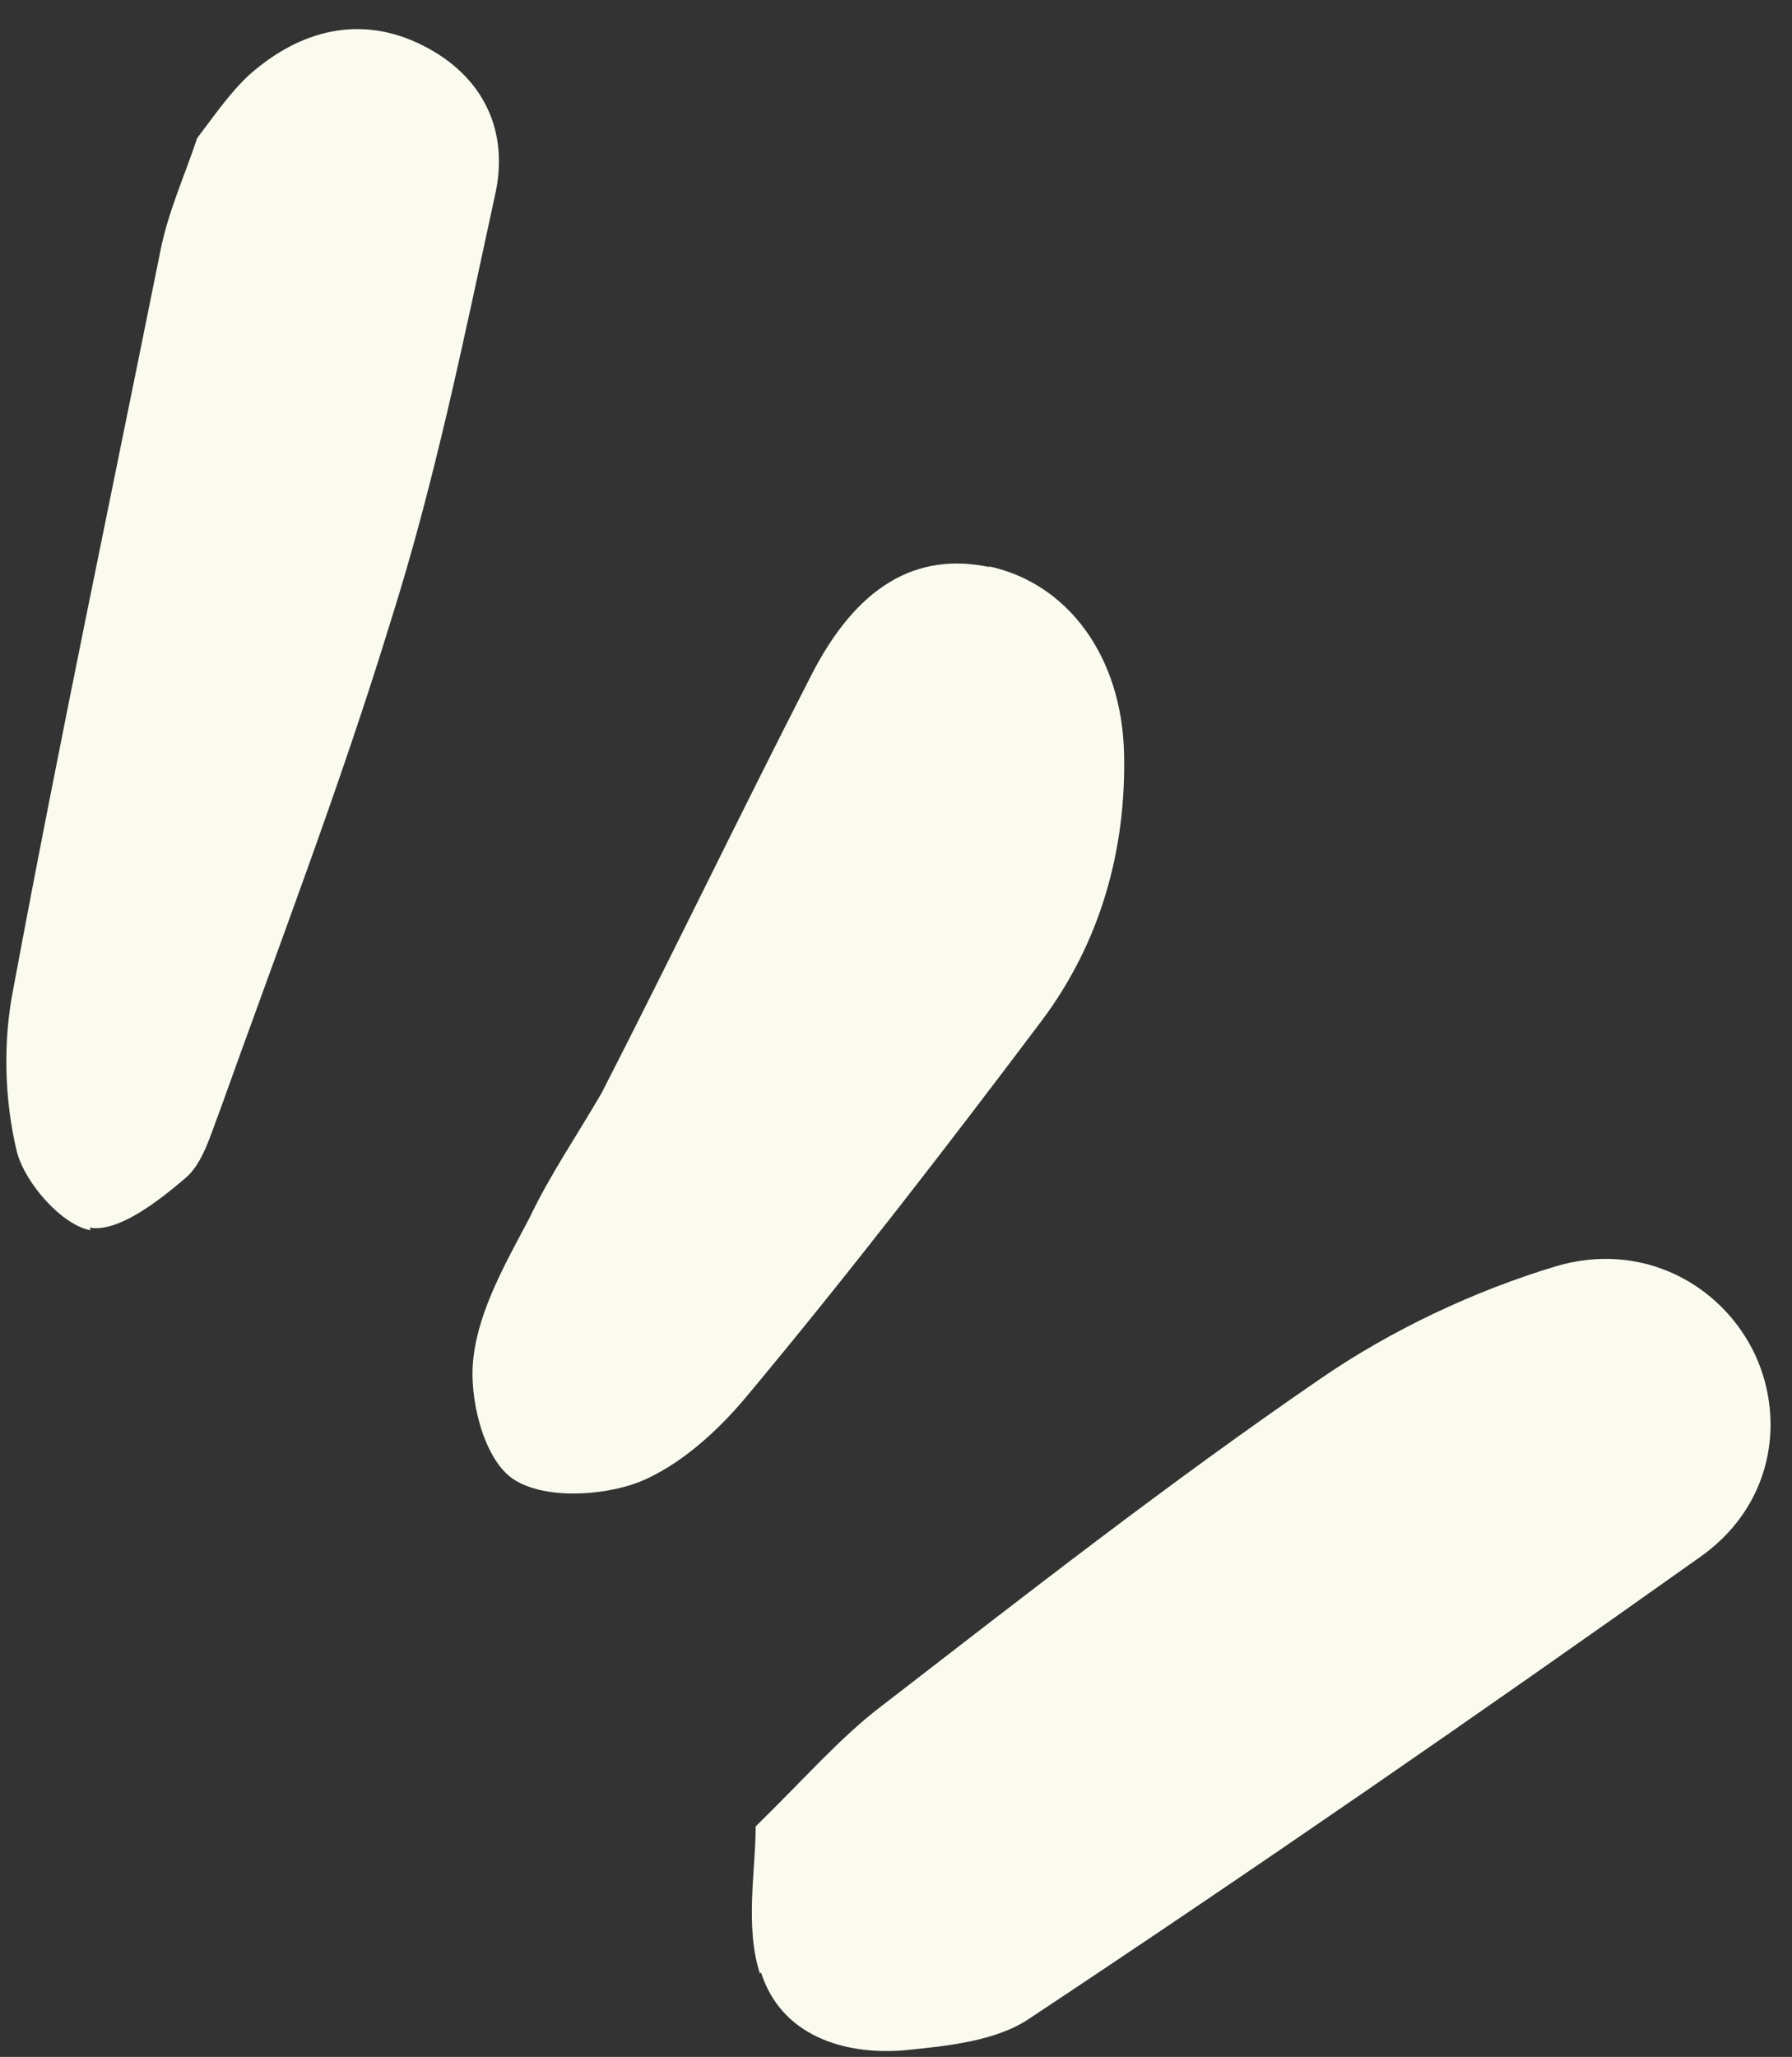 <?xml version="1.0" encoding="UTF-8"?>
<svg xmlns="http://www.w3.org/2000/svg" width="61" height="70" viewBox="0 0 61 70" fill="none">
  <rect x="0" y="0" width="61" height="70" fill="#333333" stroke="none"/>
  <path d="M3.079 41.868C2.114 41.691 0.868 40.287 0.577 39.208C0.149 37.442 0.089 35.434 0.463 33.599C2.018 25.232 3.777 16.908 5.446 8.607C5.704 7.237 6.313 5.918 6.709 4.704C7.349 3.859 7.834 3.151 8.49 2.543C10.204 1.026 12.274 0.475 14.396 1.549C16.462 2.589 17.356 4.472 16.842 6.681C15.789 11.541 14.792 16.433 13.306 21.119C11.588 26.733 9.462 32.264 7.482 37.803C7.169 38.61 6.904 39.596 6.314 40.091C5.412 40.861 4.019 41.955 3.054 41.778L3.079 41.868ZM33.648 19.27C36.36 19.849 38.192 22.349 38.264 25.656C38.336 28.963 37.443 32.092 35.456 34.742C32.188 39.082 28.864 43.39 25.4 47.541C24.415 48.719 23.136 49.879 21.745 50.442C20.476 50.925 18.431 51.035 17.411 50.294C16.449 49.587 15.948 47.551 16.116 46.205C16.301 44.565 17.221 42.971 18.019 41.457C18.727 39.967 19.663 38.609 20.485 37.185C22.887 32.497 25.175 27.743 27.577 23.055C29.148 19.937 31.196 18.766 33.705 19.303L33.648 19.27ZM25.872 67.177C25.345 65.582 25.727 63.601 25.724 62.156C27.479 60.435 28.619 59.119 29.98 58.082C34.93 54.258 39.791 50.458 44.961 46.912C47.362 45.261 50.187 43.93 52.953 43.097C55.9 42.217 58.618 43.71 59.747 46.109C60.795 48.384 60.328 51.304 57.804 53.036C50.314 58.356 42.71 63.61 35.058 68.684C33.919 69.469 32.225 69.631 30.77 69.777C28.692 69.945 26.577 69.255 25.904 67.12L25.872 67.177Z" fill="#FAFAEE"></path>
</svg>
